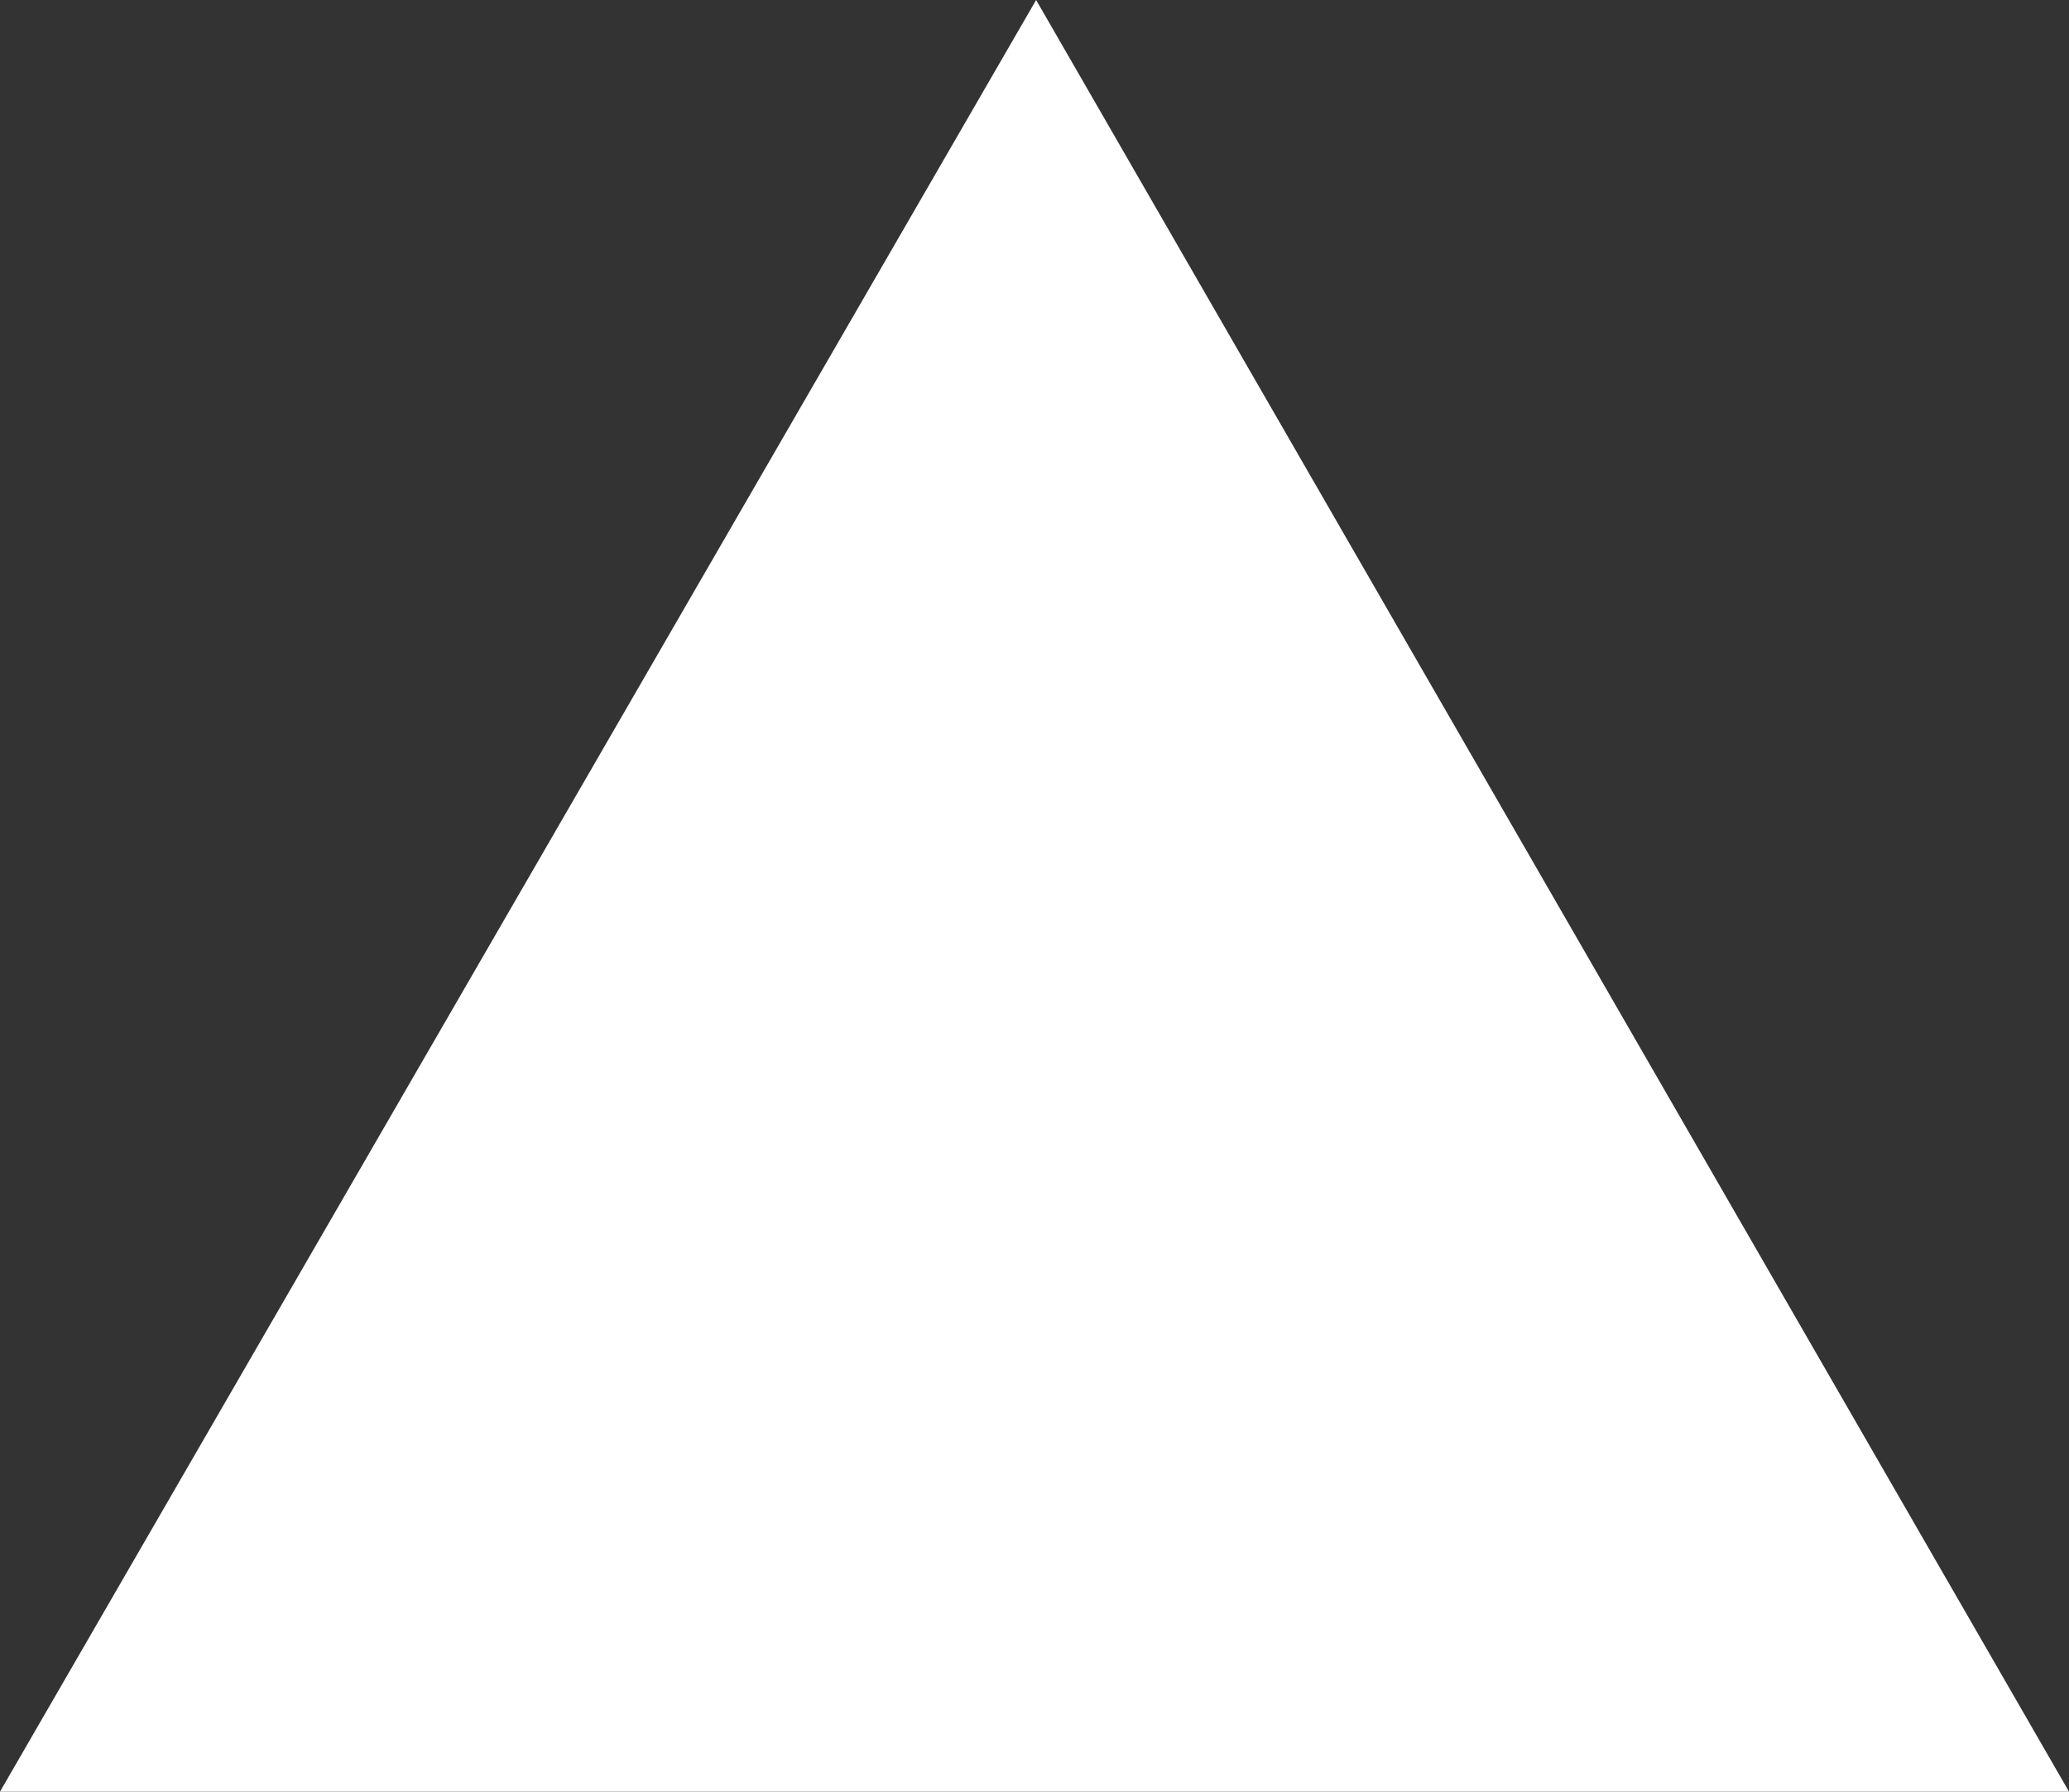<?xml version="1.0" encoding="utf-8"?>
<!-- Generator: Adobe Illustrator 27.7.0, SVG Export Plug-In . SVG Version: 6.00 Build 0)  -->
<svg version="1.1" id="Layer_1" xmlns="http://www.w3.org/2000/svg" xmlns:xlink="http://www.w3.org/1999/xlink" x="0px" y="0px"
	 viewBox="0 0 64.1 55.5" style="enable-background:new 0 0 64.1 55.5;" xml:space="preserve">
<rect x="0" y="0" width="64.1" height="55.5" fill="#333333" stroke="none"/>
<style type="text/css">
	.st0{fill:#fff;}
</style>
<polygon class="st0" points="0,55.5 64.1,55.5 32.1,0 "/>
</svg>
